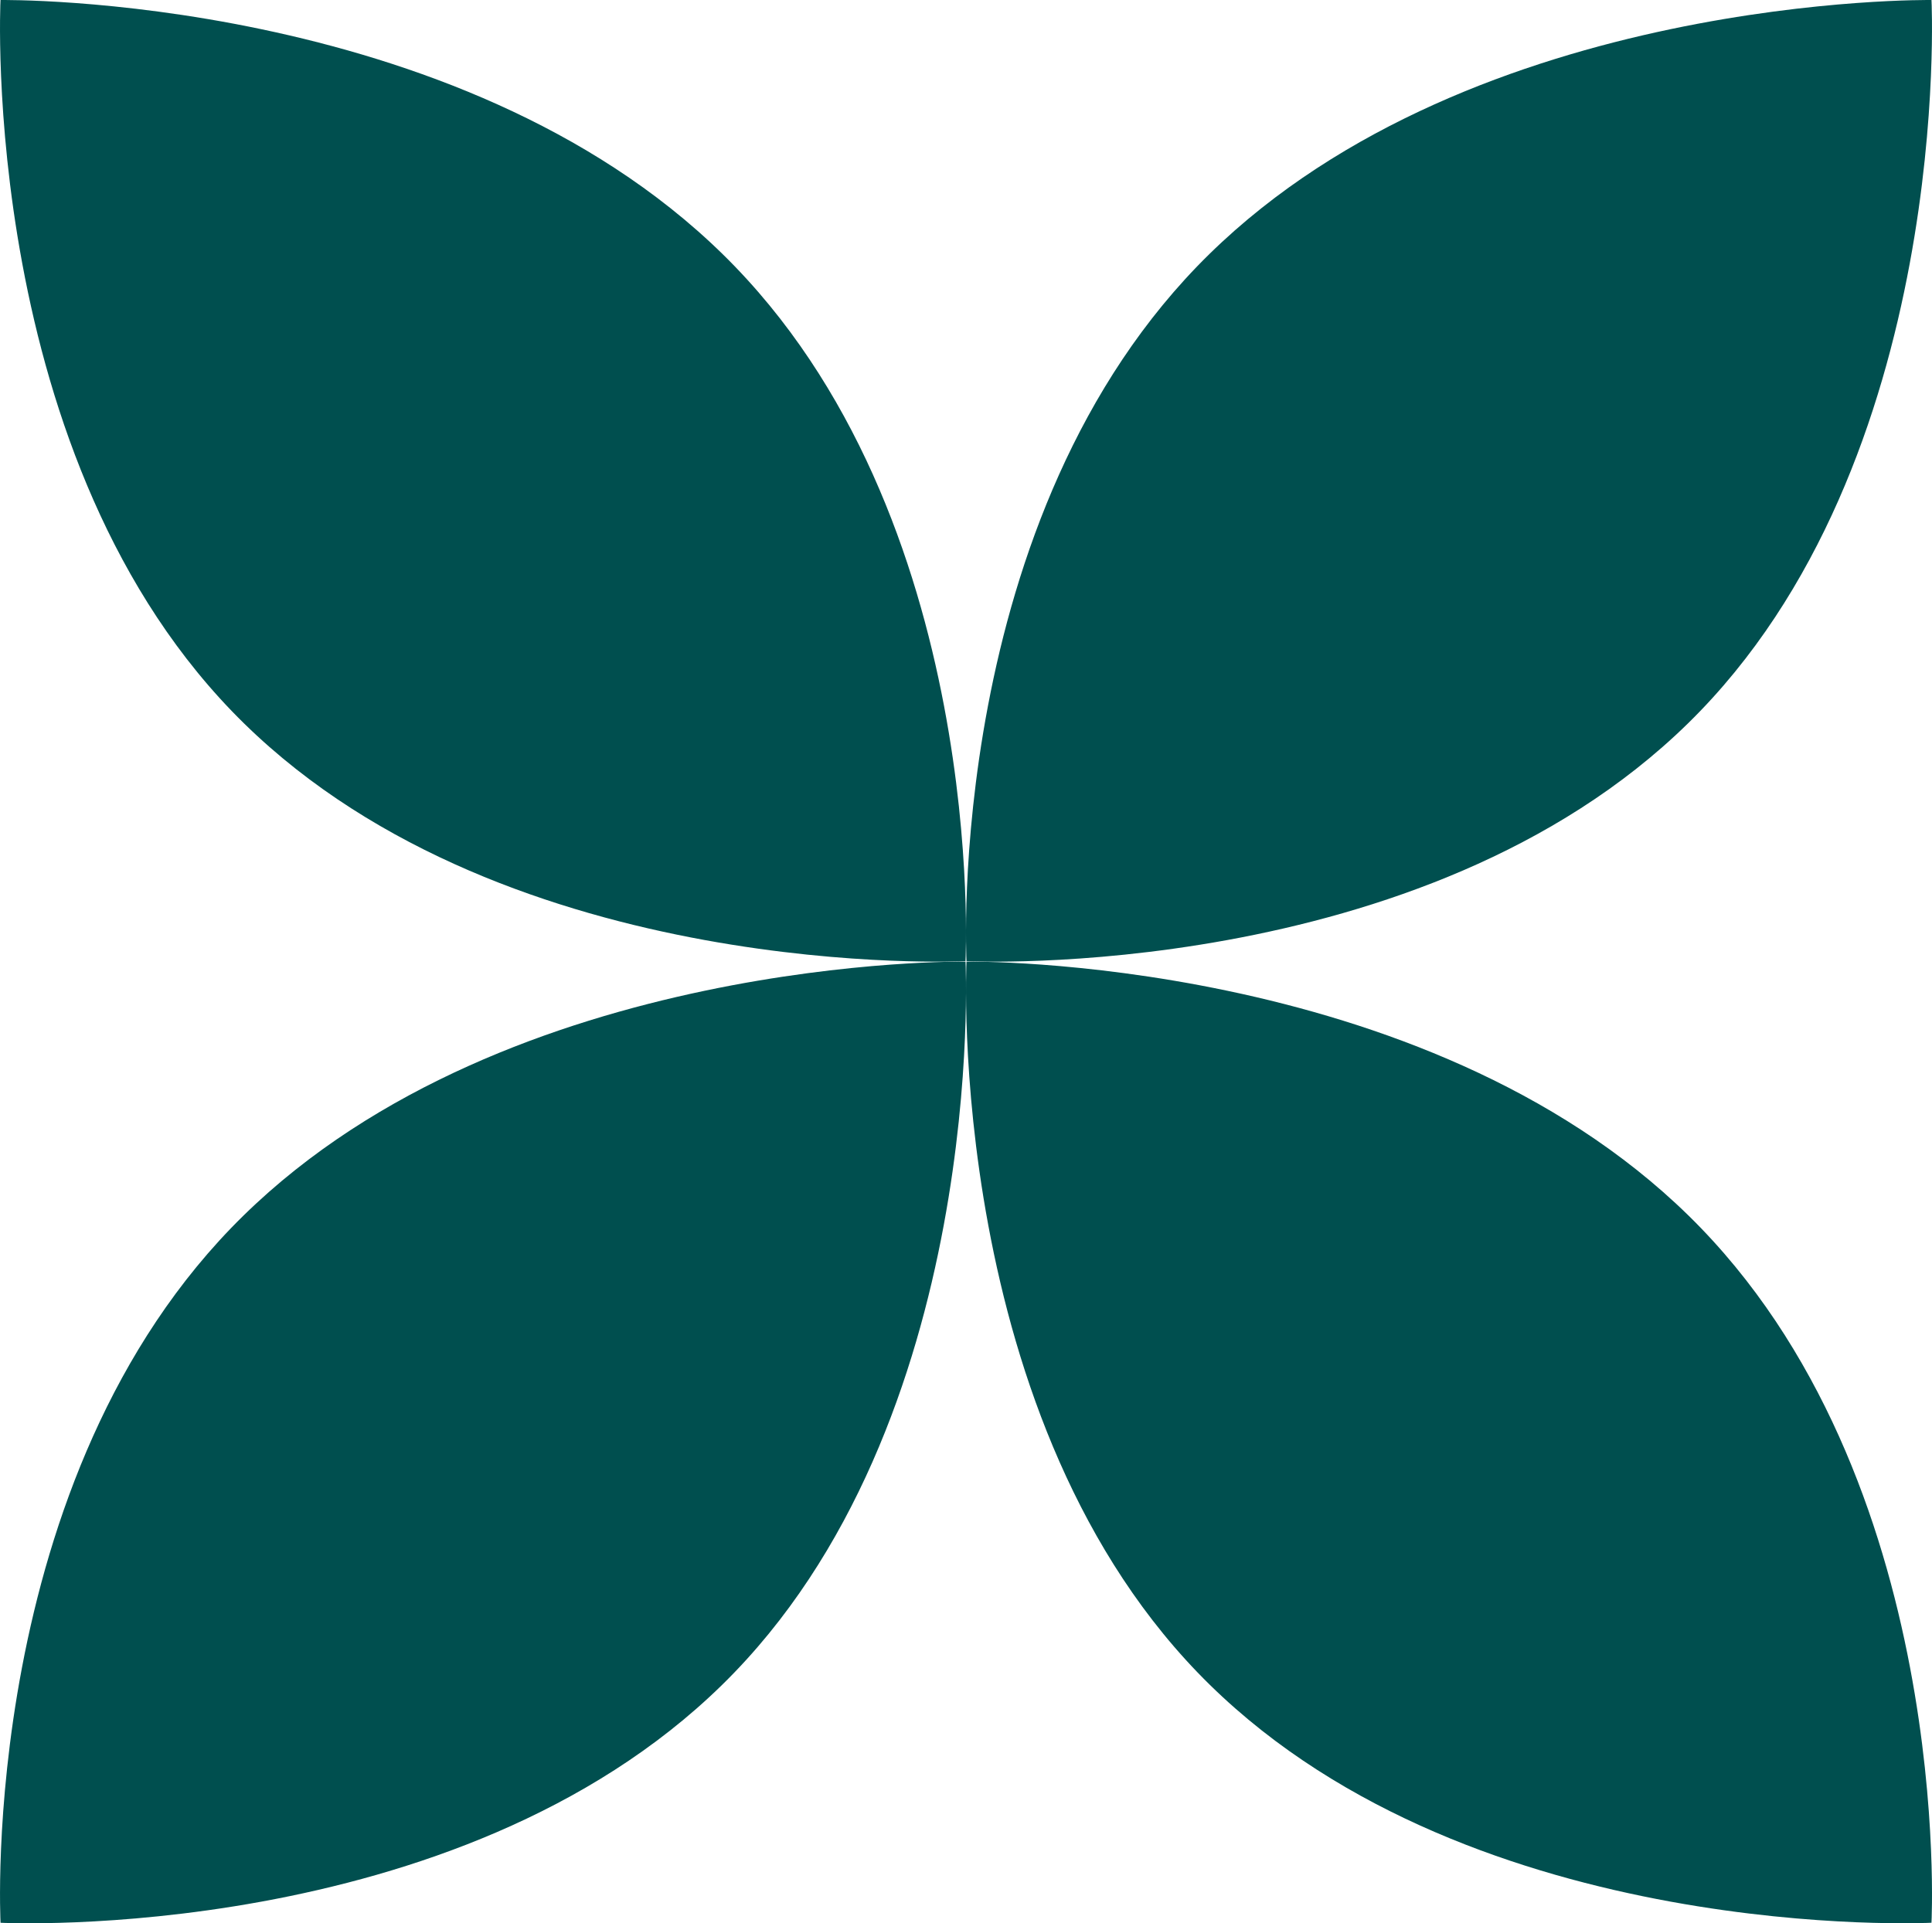 <svg xmlns="http://www.w3.org/2000/svg" width="80.674" height="80.33" viewBox="0 0 80.674 80.33">
  <g id="Group_422" data-name="Group 422" transform="translate(-931.709 -1818.96)">
    <path id="Path_7" data-name="Path 7" d="M972.026,1859.125s.958,19.313-10.164,30.208-30.13,9.936-30.13,9.936-.983-18.632,10.137-29.53,30.157-10.614,30.157-10.614" fill="#004f4f"/>
    <path id="Path_8" data-name="Path 8" d="M931.73,1818.961s-.958,19.312,10.163,30.208,30.131,9.935,30.131,9.935.983-18.631-10.137-29.527-30.157-10.616-30.157-10.616" fill="#004f4f"/>
    <path id="Path_9" data-name="Path 9" d="M972.067,1859.125s-.958,19.312,10.163,30.208,30.131,9.935,30.131,9.935.983-18.631-10.137-29.529-30.157-10.614-30.157-10.614" fill="#004f4f"/>
    <path id="Path_10" data-name="Path 10" d="M1012.362,1818.961s.958,19.312-10.163,30.208-30.131,9.935-30.131,9.935-.983-18.631,10.137-29.529,30.157-10.614,30.157-10.614" fill="#004f4f"/>
  </g>
</svg>
